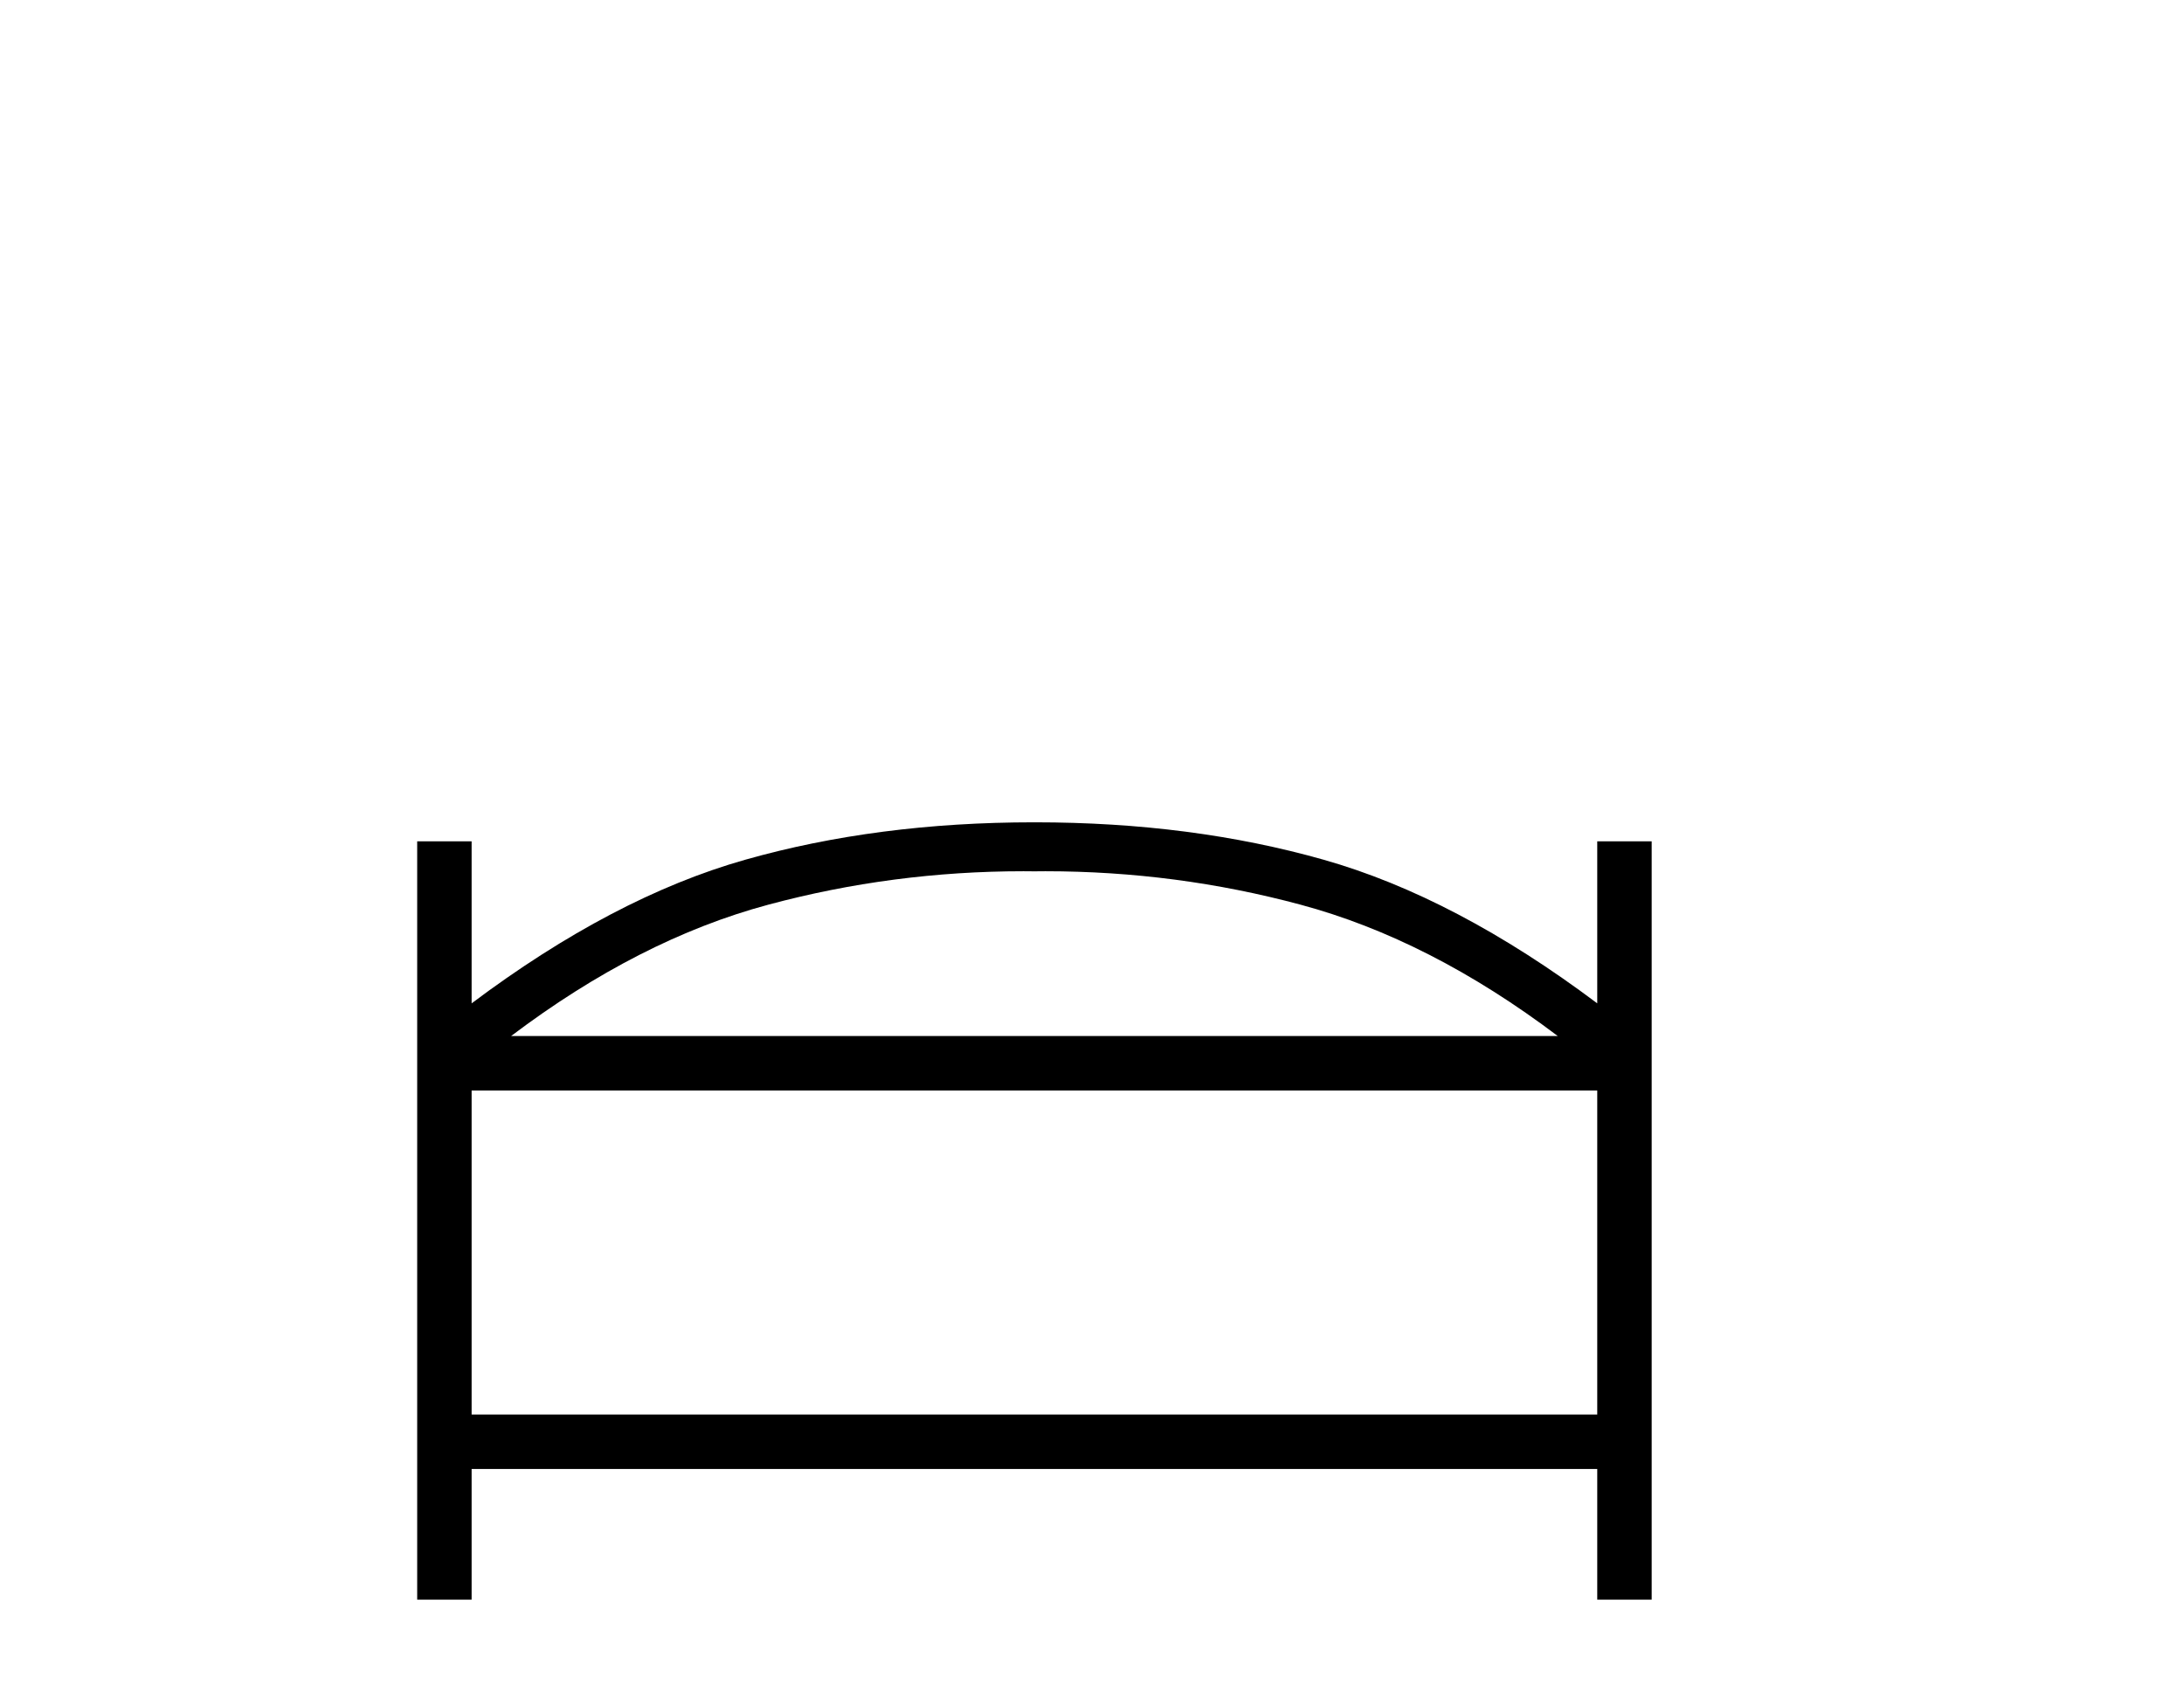 <?xml version='1.0' encoding='UTF-8' standalone='yes'?><svg xmlns='http://www.w3.org/2000/svg' xmlns:xlink='http://www.w3.org/1999/xlink' width='53.0' height='41.0' ><path d='M 25.369 21.137 Q 28.541 21.137 31.56 21.948 Q 34.698 22.79 37.803 25.135 L 12.403 25.135 Q 15.508 22.79 18.646 21.948 Q 21.665 21.137 24.837 21.137 Q 24.962 21.137 25.086 21.139 L 25.12 21.139 Q 25.244 21.137 25.369 21.137 ZM 38.761 26.456 L 38.761 34.317 L 11.445 34.317 L 11.445 26.456 ZM 25.086 19.95 Q 21.288 19.95 18.084 20.858 Q 14.88 21.766 11.445 24.342 L 11.445 20.412 L 10.124 20.412 L 10.124 38.809 L 11.445 38.809 L 11.445 35.639 L 38.761 35.639 L 38.761 38.809 L 40.082 38.809 L 40.082 20.412 L 38.761 20.412 L 38.761 24.342 Q 35.326 21.766 32.122 20.858 Q 28.918 19.95 25.12 19.95 Z' style='fill:#000000;stroke:none' /></svg>